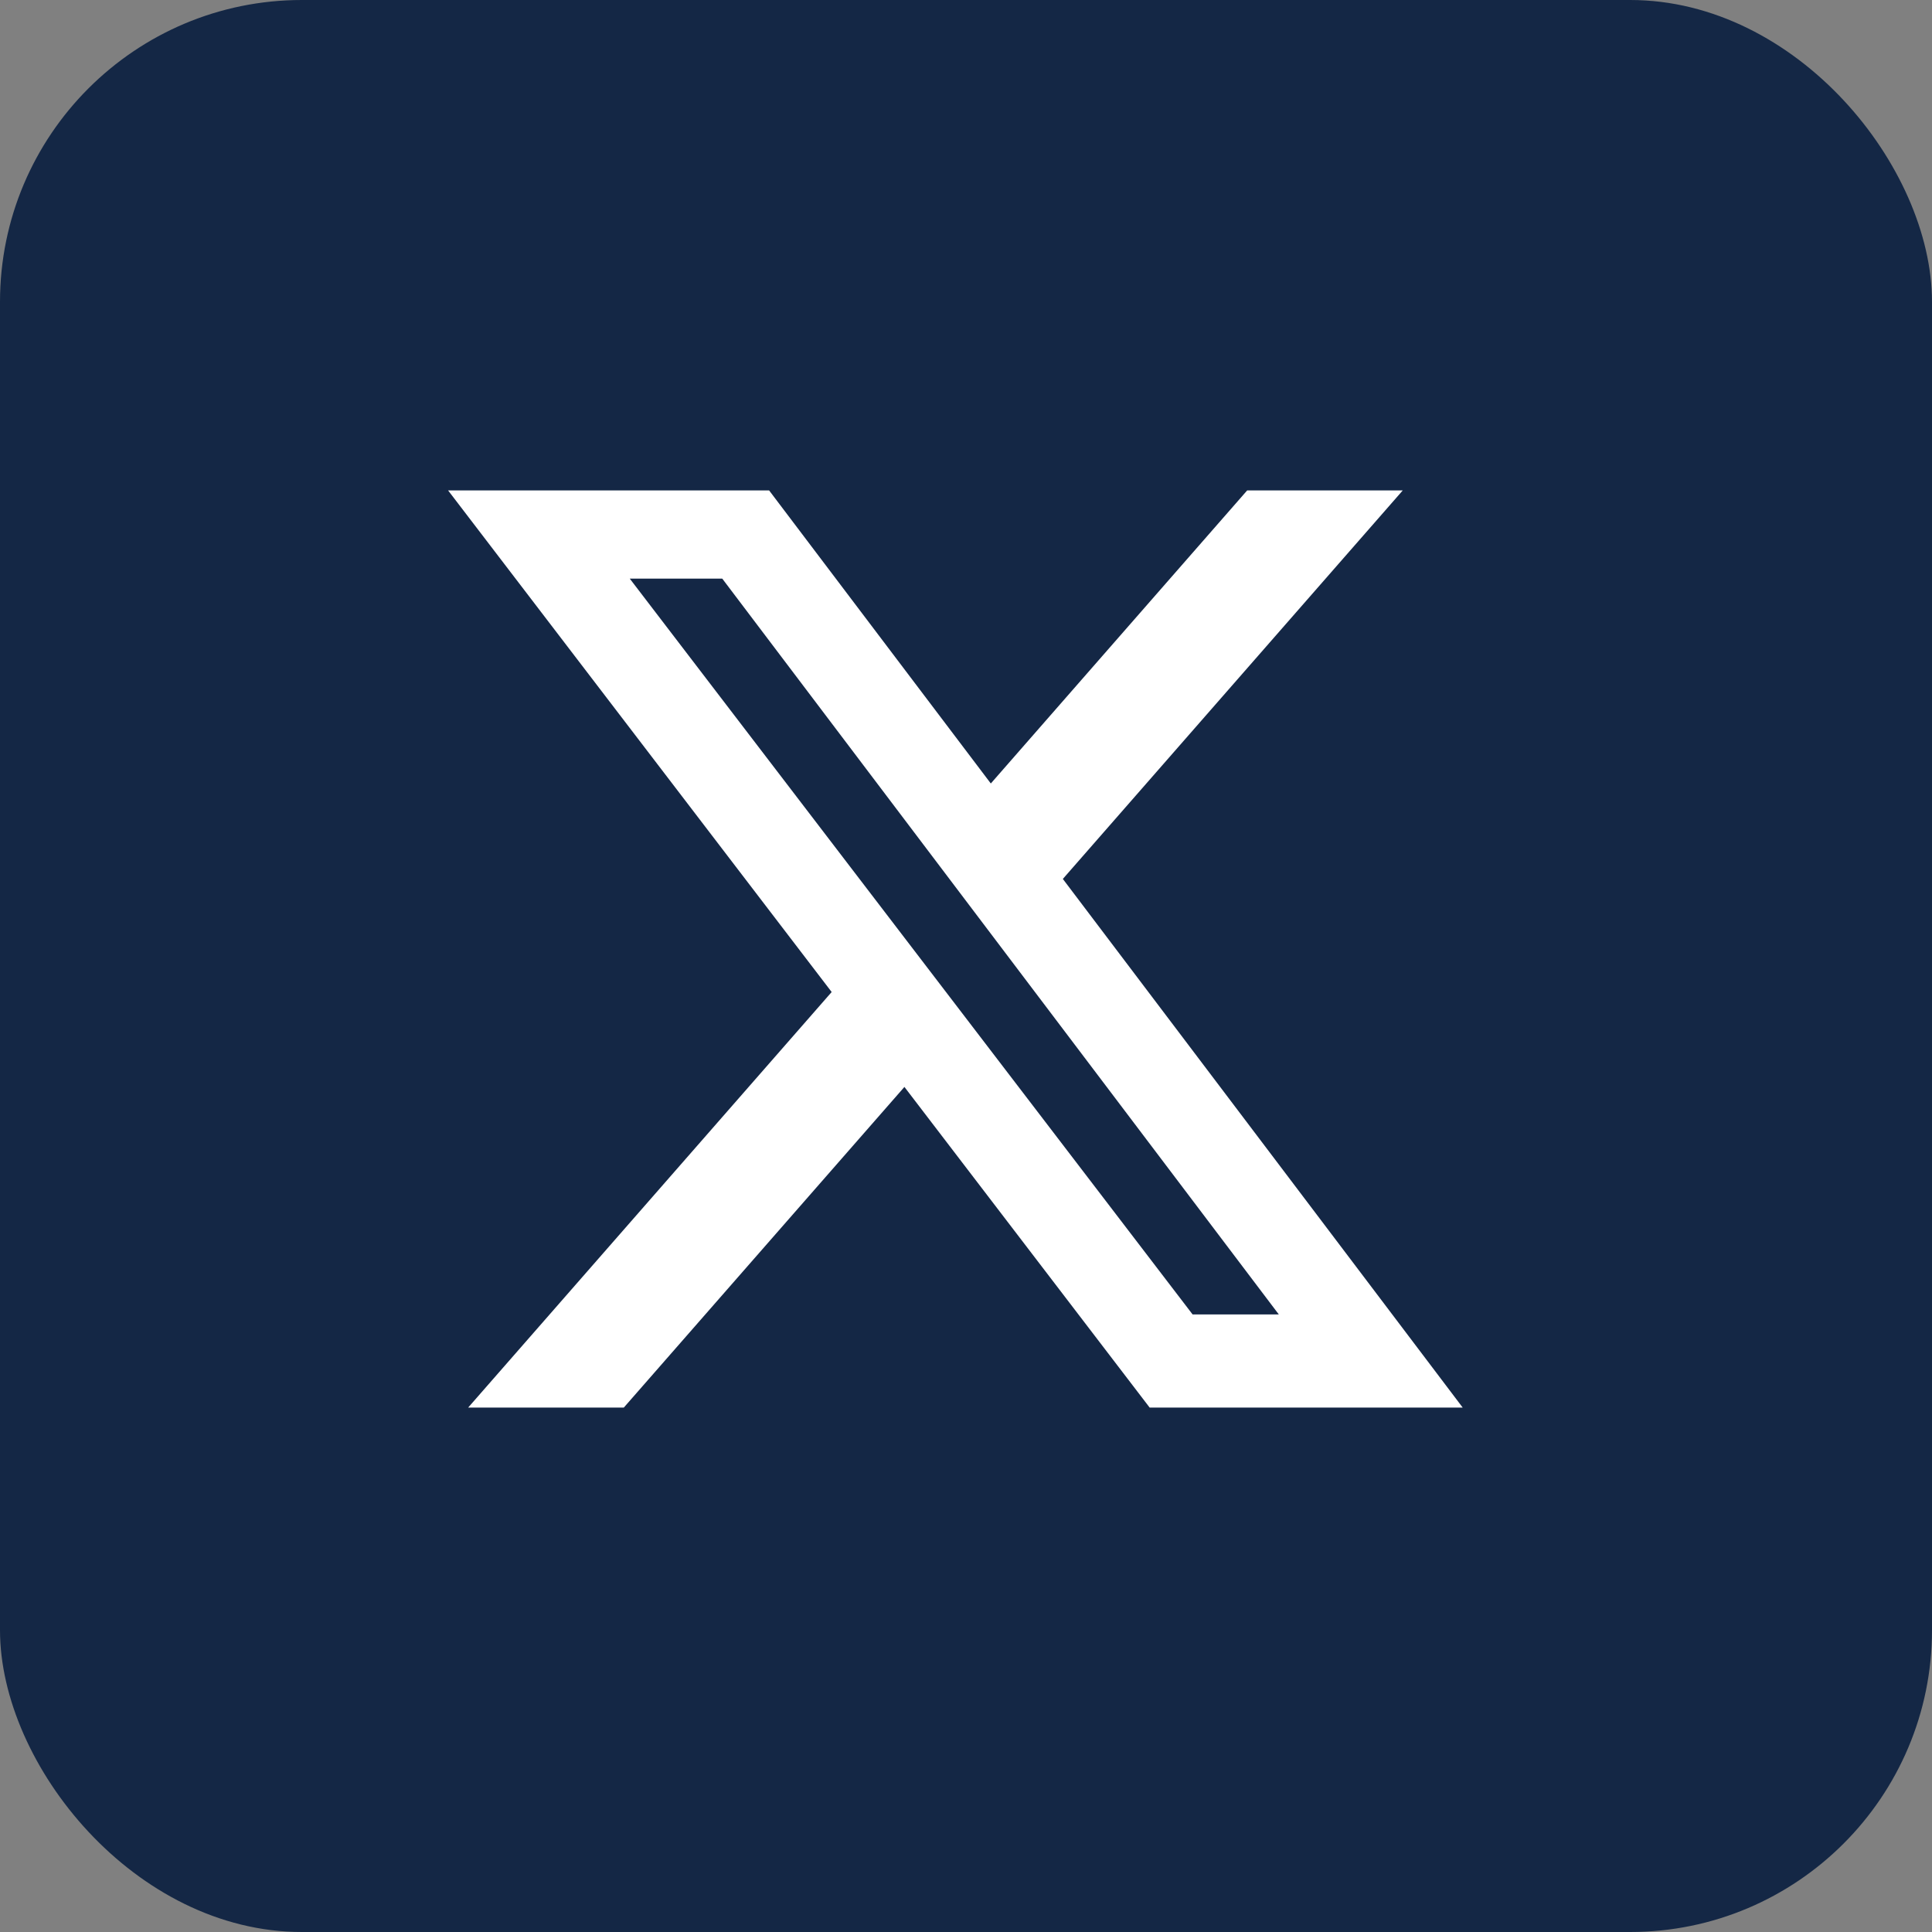 <svg width="32" height="32" viewBox="0 0 32 32" fill="none" xmlns="http://www.w3.org/2000/svg">
<rect x="0" y="0" width="32" height="32" fill="#808080" stroke="none"/>
<rect width="32" height="32" rx="5" fill="#142745"/>
<g clip-path="url(#clip0_5559_6684)">
<path d="M20.657 8.123H23.234L17.604 14.558L24.227 23.314H19.042L14.98 18.003L10.332 23.314H7.754L13.775 16.431L7.422 8.123H12.739L16.411 12.977L20.657 8.123ZM19.753 21.771H21.181L11.963 9.584H10.431L19.753 21.771Z" fill="white"/>
</g>
<defs>
<clipPath id="clip0_5559_6684">
<rect width="18.333" height="18.333" fill="white" transform="translate(6.664 6.668)"/>
</clipPath>
</defs>
</svg>
